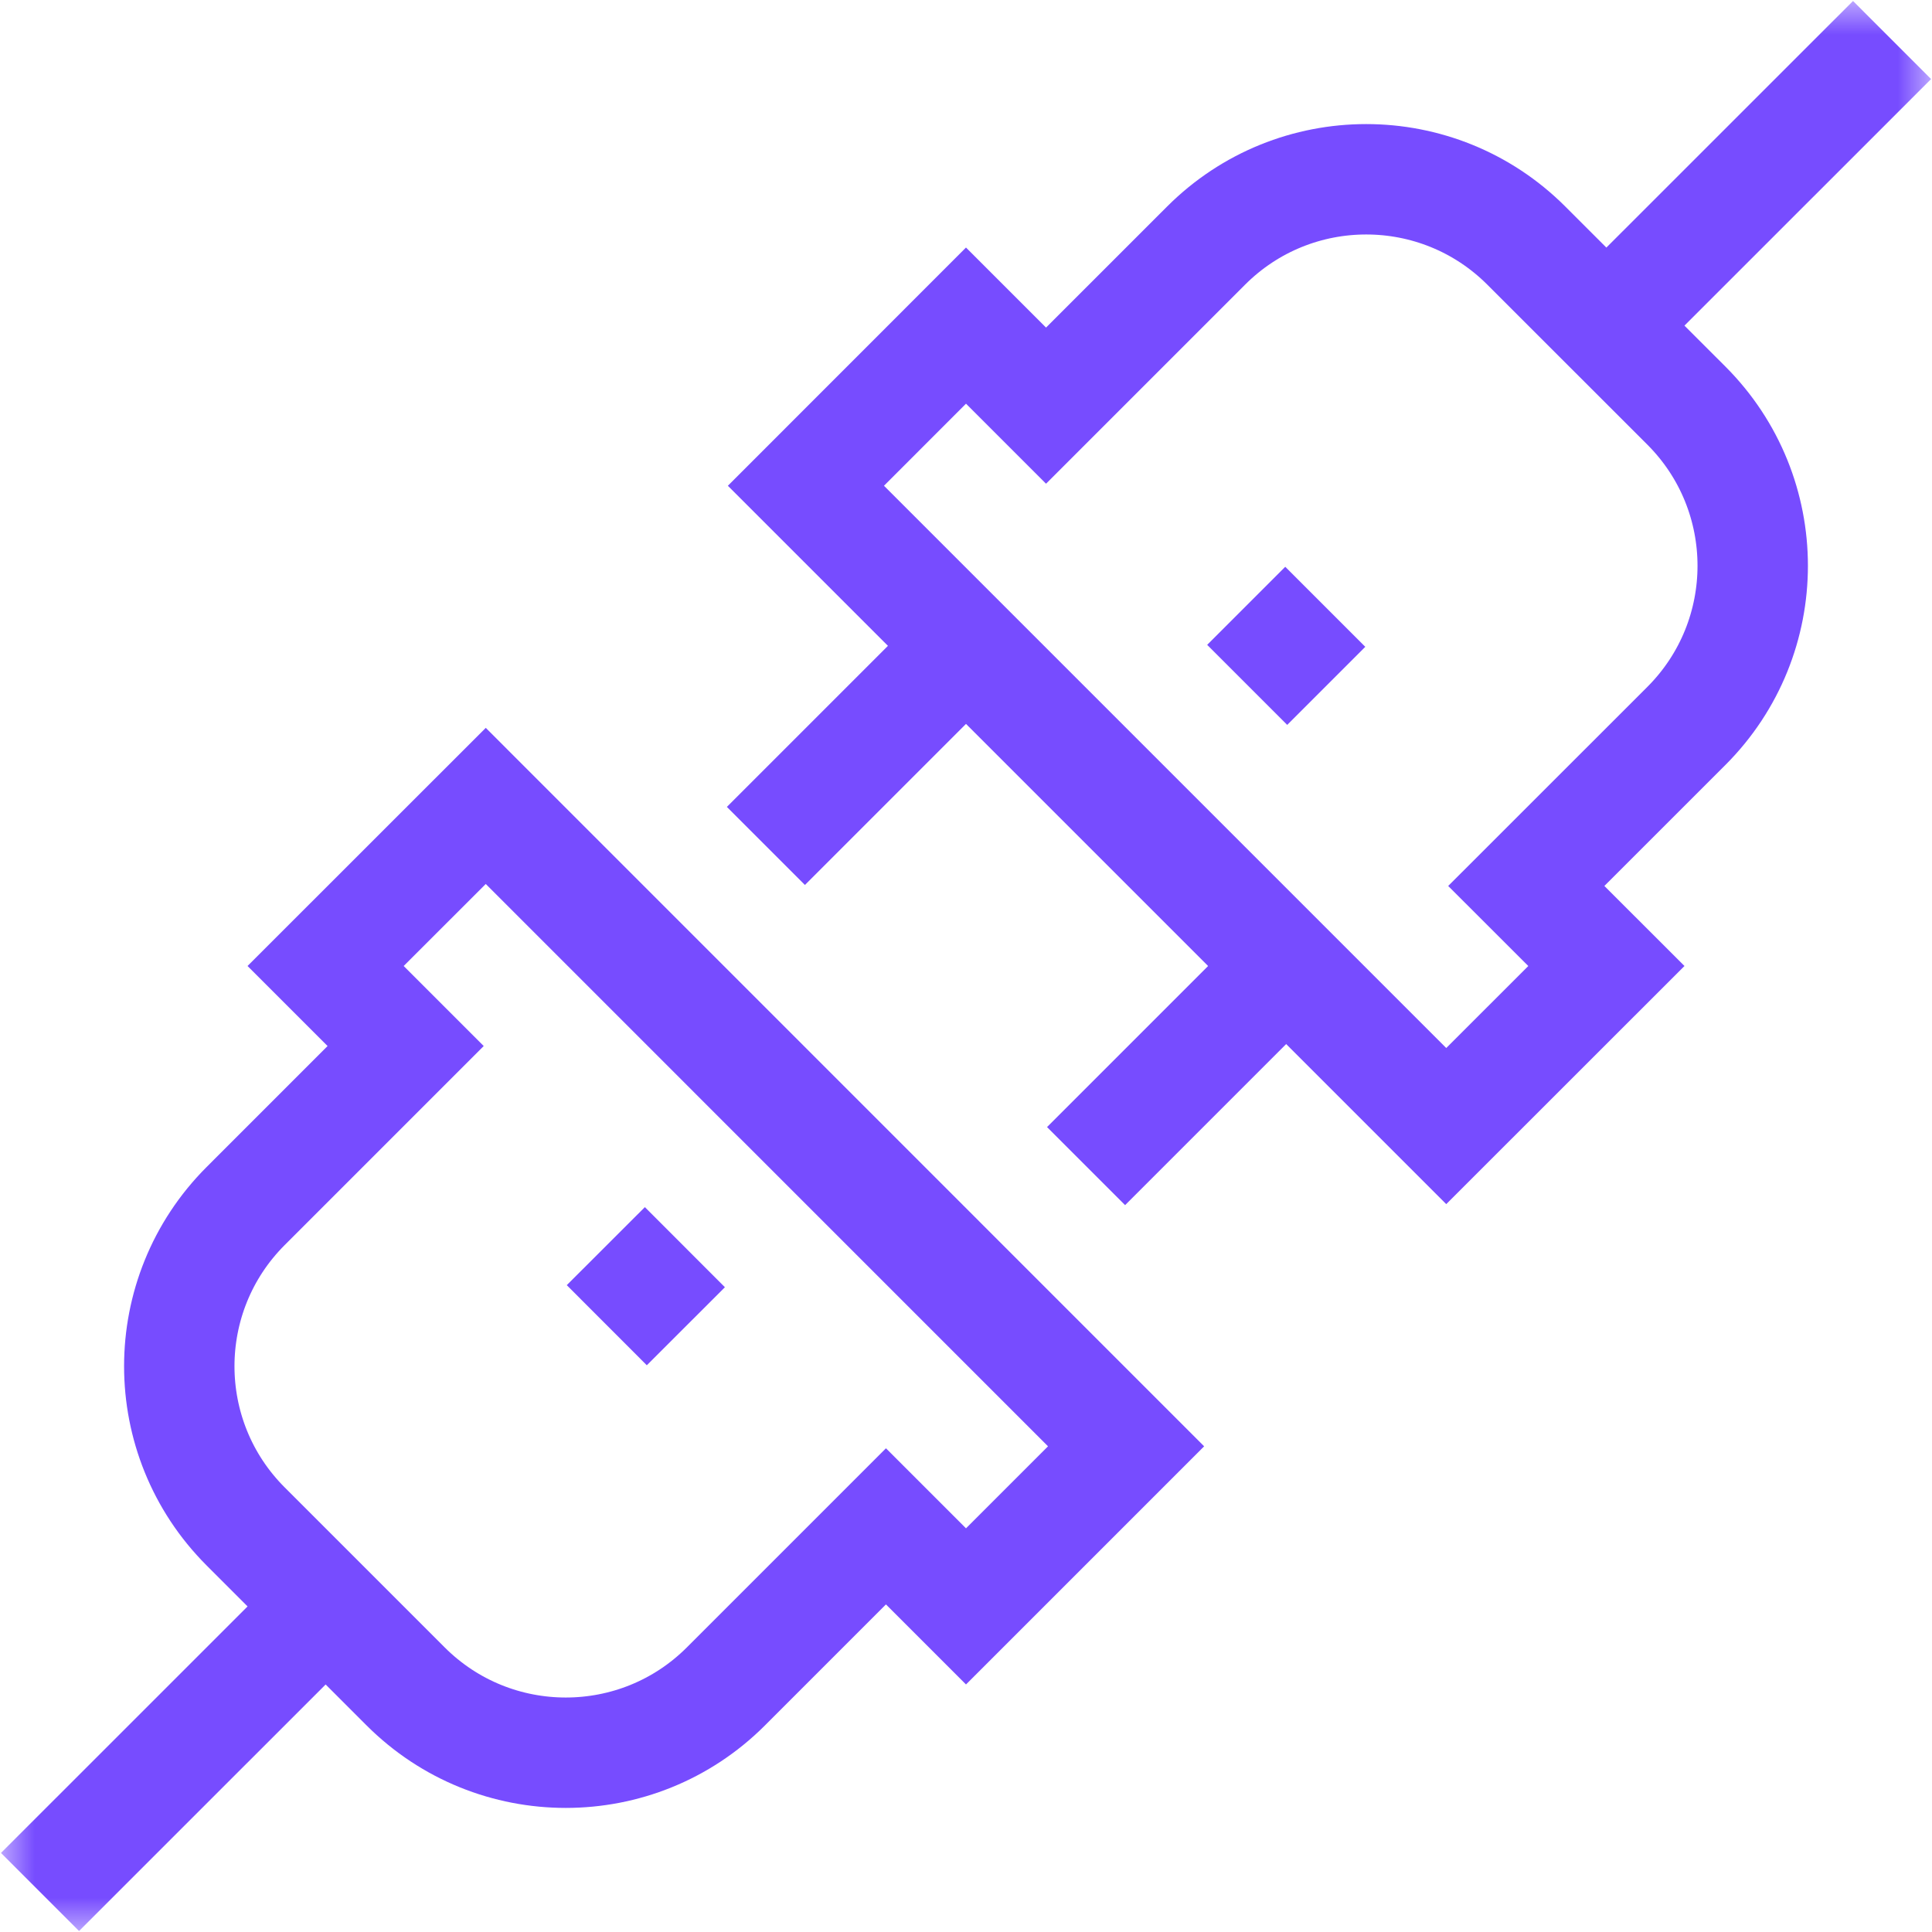 <svg width="28" height="28" viewBox="0 0 28 28" fill="none" xmlns="http://www.w3.org/2000/svg">
<g clip-path="url(#clip0_567_260186)">
<mask id="mask0_567_260186" style="mask-type:luminance" maskUnits="userSpaceOnUse" x="0" y="0" width="28" height="28">
<path d="M0 1.90735e-06H28V28H0V1.90735e-06Z" fill="white"/>
</mask>
<g mask="url(#mask0_567_260186)">
<path d="M7.04 11.68L4.719 14L5.879 15.16L3.559 17.48C2.278 18.762 2.278 20.839 3.559 22.121L5.879 24.441C7.161 25.722 9.239 25.722 10.52 24.441L12.84 22.121L14 23.281L16.32 20.961L7.04 11.68Z" stroke="#774CFF" stroke-width="1.6" stroke-miterlimit="10"/>
<path d="M11.68 7.04L14 4.719L15.16 5.879L17.48 3.559C18.761 2.278 20.839 2.278 22.12 3.559L24.441 5.879C25.722 7.161 25.722 9.238 24.441 10.52L22.12 12.84L23.281 14L20.96 16.32L11.68 7.04Z" stroke="#774CFF" stroke-width="1.6" stroke-miterlimit="10"/>
<path d="M18.64 14L15.74 16.9" stroke="#774CFF" stroke-width="1.6" stroke-miterlimit="10"/>
<path d="M11.1 12.26L14 9.36" stroke="#774CFF" stroke-width="1.6" stroke-miterlimit="10"/>
<path d="M27.421 0.58L23.281 4.719" stroke="#774CFF" stroke-width="1.6" stroke-miterlimit="10"/>
<path d="M4.72 23.281L0.58 27.42" stroke="#774CFF" stroke-width="1.6" stroke-miterlimit="10"/>
<path d="M18.061 8.78L19.221 9.94" stroke="#774CFF" stroke-width="1.6" stroke-miterlimit="10"/>
<path d="M8.78 18.06L9.94 19.221" stroke="#774CFF" stroke-width="1.6" stroke-miterlimit="10"/>
</g>
</g>
<defs>
<clipPath id="clip0_567_260186">
<rect width="28" height="28" fill="white"/>
</clipPath>
</defs>
</svg>
